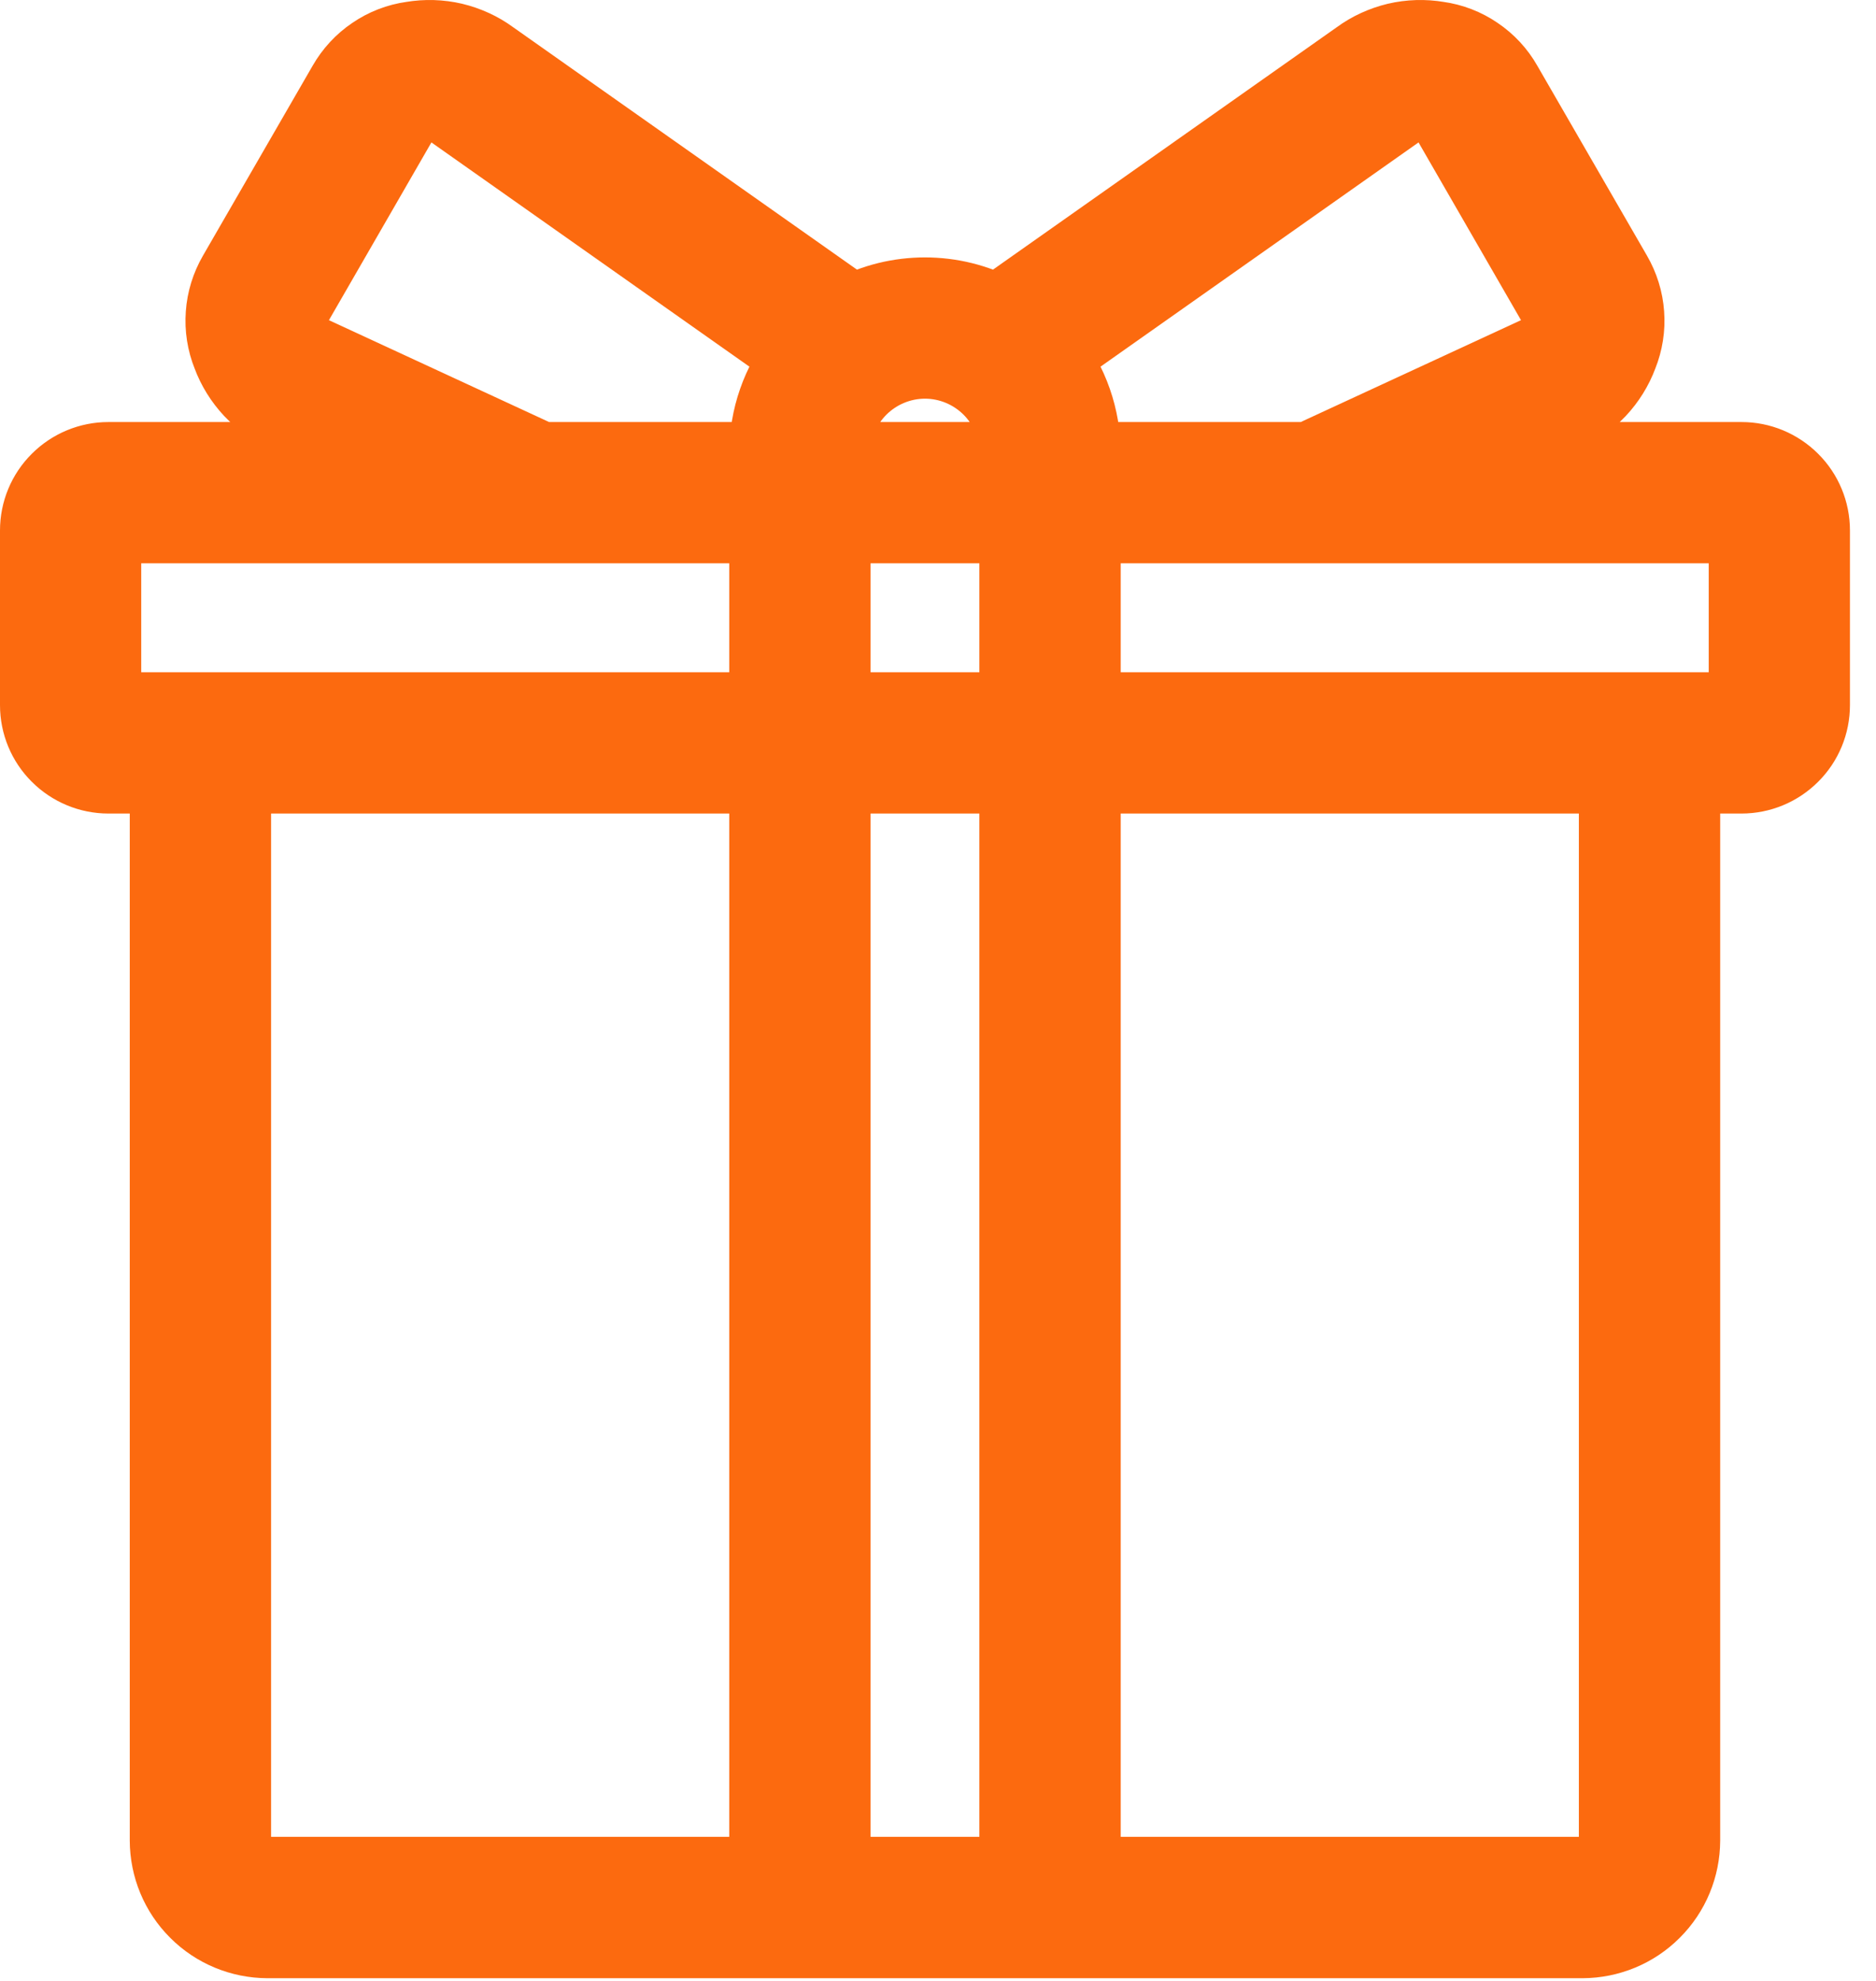 <svg width="18" height="19" viewBox="0 0 18 19" fill="none" xmlns="http://www.w3.org/2000/svg">
<path d="M16.71 4.423H14.006L15.006 3.96C15.127 3.906 15.235 3.829 15.326 3.733C15.416 3.637 15.487 3.523 15.533 3.399C15.582 3.277 15.603 3.145 15.593 3.013C15.584 2.882 15.544 2.754 15.478 2.64L14.425 0.817C14.36 0.702 14.269 0.604 14.159 0.53C14.05 0.455 13.925 0.407 13.795 0.389C13.665 0.367 13.531 0.371 13.402 0.401C13.274 0.432 13.152 0.487 13.046 0.565L9.57 3.015C9.356 2.902 9.117 2.844 8.875 2.844C8.633 2.844 8.394 2.902 8.18 3.015L4.704 0.565C4.598 0.487 4.476 0.432 4.348 0.401C4.219 0.371 4.086 0.367 3.955 0.389C3.825 0.407 3.7 0.455 3.591 0.53C3.481 0.604 3.391 0.702 3.325 0.817L2.272 2.64C2.206 2.754 2.166 2.882 2.157 3.013C2.147 3.145 2.168 3.277 2.217 3.399C2.263 3.523 2.334 3.637 2.424 3.733C2.515 3.829 2.623 3.906 2.744 3.96L3.744 4.423H1.04C0.864 4.423 0.695 4.493 0.57 4.618C0.445 4.742 0.375 4.911 0.375 5.088V6.763C0.375 6.94 0.445 7.109 0.57 7.233C0.695 7.358 0.864 7.428 1.04 7.428H1.62V17.653C1.621 17.904 1.72 18.144 1.898 18.321C2.075 18.499 2.316 18.598 2.566 18.599H15.184C15.434 18.598 15.675 18.499 15.852 18.321C16.03 18.144 16.129 17.904 16.13 17.653V7.428H16.71C16.886 7.428 17.055 7.358 17.18 7.233C17.305 7.109 17.375 6.94 17.375 6.763V5.088C17.375 4.911 17.305 4.742 17.18 4.618C17.055 4.493 16.886 4.423 16.71 4.423ZM13.394 1.06C13.437 1.027 13.486 1.004 13.538 0.992C13.589 0.979 13.643 0.977 13.696 0.986C13.738 0.99 13.779 1.004 13.815 1.028C13.85 1.051 13.88 1.082 13.901 1.119L14.953 2.943C14.975 2.979 14.987 3.02 14.99 3.063C14.992 3.105 14.984 3.148 14.966 3.186C14.948 3.236 14.919 3.282 14.882 3.321C14.845 3.359 14.801 3.39 14.752 3.411L12.578 4.416C12.573 4.418 12.569 4.42 12.565 4.423H10.378V4.346C10.378 4.008 10.264 3.68 10.053 3.415L13.394 1.06ZM9.772 4.346V4.423H7.978V4.346C7.978 4.108 8.072 3.88 8.24 3.712C8.409 3.544 8.637 3.449 8.875 3.449C9.113 3.449 9.341 3.544 9.51 3.712C9.678 3.88 9.772 4.108 9.772 4.346ZM7.978 6.823V5.028H9.772V6.823H7.978ZM9.772 7.428V17.993H7.978V7.428H9.772ZM5.173 4.417L2.998 3.411C2.949 3.39 2.905 3.359 2.868 3.321C2.831 3.282 2.802 3.236 2.783 3.186C2.766 3.148 2.758 3.105 2.76 3.063C2.763 3.02 2.775 2.979 2.797 2.943L3.849 1.119C3.87 1.082 3.9 1.051 3.935 1.028C3.971 1.004 4.012 0.99 4.054 0.986C4.107 0.977 4.16 0.979 4.212 0.992C4.264 1.004 4.313 1.027 4.356 1.06L7.697 3.415C7.486 3.68 7.372 4.008 7.372 4.346V4.423H5.185C5.181 4.421 5.177 4.418 5.173 4.417ZM0.98 6.763V5.088C0.981 5.072 0.987 5.057 0.998 5.046C1.009 5.035 1.024 5.028 1.04 5.028H7.372V6.823H1.04C1.024 6.823 1.009 6.816 0.998 6.805C0.987 6.794 0.981 6.779 0.98 6.763ZM2.226 17.653V7.428H7.372V17.993H2.566C2.476 17.993 2.39 17.957 2.326 17.893C2.262 17.83 2.226 17.743 2.226 17.653ZM15.524 17.653C15.524 17.743 15.488 17.83 15.424 17.893C15.361 17.957 15.274 17.993 15.184 17.993H10.378V7.428H15.524V17.653ZM16.77 6.763C16.769 6.779 16.763 6.794 16.752 6.805C16.741 6.816 16.726 6.823 16.71 6.823H10.378V5.028H16.71C16.726 5.028 16.741 5.035 16.752 5.046C16.763 5.057 16.769 5.072 16.77 5.088V6.763Z" fill="#FC6A0F" stroke="#FC6A0F" stroke-width="0.75"/>
</svg>
